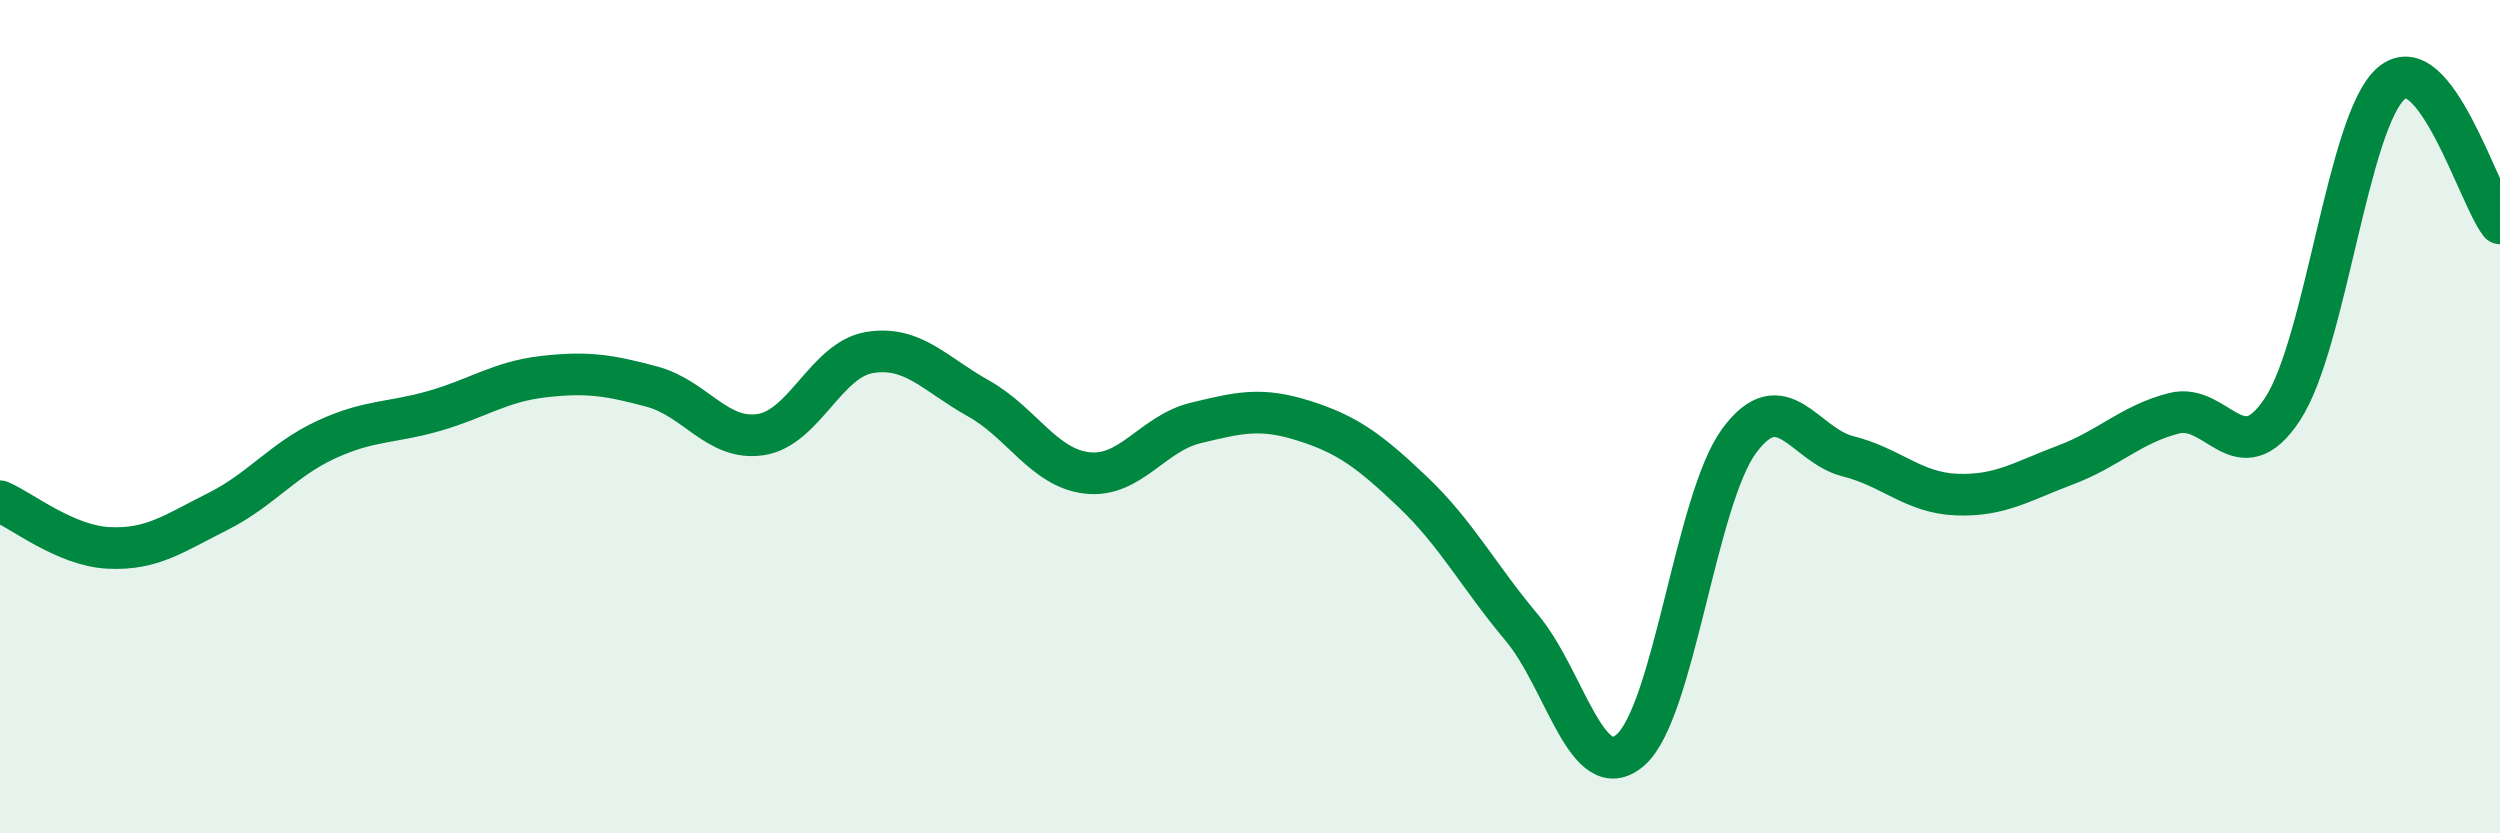 
    <svg width="60" height="20" viewBox="0 0 60 20" xmlns="http://www.w3.org/2000/svg">
      <path
        d="M 0,12.03 C 0.52,12.25 1.57,13.1 2.61,13.15 C 3.65,13.2 4.18,12.8 5.22,12.28 C 6.26,11.76 6.79,11.03 7.83,10.55 C 8.87,10.07 9.39,10.16 10.43,9.86 C 11.47,9.56 12,9.16 13.04,9.04 C 14.08,8.92 14.61,9 15.65,9.28 C 16.69,9.56 17.22,10.59 18.26,10.43 C 19.3,10.27 19.83,8.63 20.87,8.46 C 21.91,8.29 22.44,8.98 23.48,9.56 C 24.52,10.14 25.05,11.23 26.09,11.35 C 27.13,11.47 27.66,10.4 28.7,10.15 C 29.74,9.9 30.26,9.77 31.3,10.1 C 32.34,10.43 32.87,10.82 33.91,11.81 C 34.95,12.8 35.48,13.82 36.52,15.06 C 37.56,16.3 38.09,18.9 39.13,18 C 40.17,17.1 40.7,11.99 41.74,10.58 C 42.78,9.17 43.31,10.69 44.35,10.95 C 45.39,11.21 45.92,11.83 46.96,11.87 C 48,11.91 48.53,11.55 49.57,11.16 C 50.61,10.77 51.13,10.19 52.17,9.92 C 53.21,9.65 53.74,11.4 54.78,9.82 C 55.82,8.24 56.35,2.89 57.39,2 C 58.43,1.11 59.48,4.69 60,5.36L60 20L0 20Z"
        fill="#008740"
        opacity="0.1"
        stroke-linecap="round"
        stroke-linejoin="round"
      />
      <path
        d="M 0,12.03 C 0.52,12.25 1.57,13.1 2.61,13.15 C 3.65,13.2 4.18,12.8 5.22,12.28 C 6.26,11.76 6.79,11.03 7.83,10.55 C 8.87,10.07 9.39,10.16 10.43,9.86 C 11.47,9.56 12,9.16 13.04,9.04 C 14.08,8.92 14.61,9 15.65,9.28 C 16.69,9.56 17.22,10.59 18.26,10.43 C 19.3,10.27 19.83,8.63 20.87,8.46 C 21.91,8.29 22.44,8.98 23.48,9.56 C 24.52,10.14 25.05,11.23 26.09,11.35 C 27.13,11.47 27.66,10.4 28.7,10.15 C 29.74,9.9 30.26,9.77 31.3,10.1 C 32.34,10.43 32.87,10.82 33.91,11.81 C 34.95,12.8 35.48,13.82 36.52,15.06 C 37.56,16.3 38.09,18.9 39.13,18 C 40.17,17.1 40.7,11.99 41.74,10.58 C 42.78,9.17 43.31,10.69 44.35,10.95 C 45.39,11.21 45.92,11.83 46.96,11.87 C 48,11.91 48.53,11.55 49.57,11.16 C 50.61,10.77 51.13,10.19 52.17,9.92 C 53.21,9.65 53.74,11.4 54.78,9.82 C 55.82,8.24 56.35,2.89 57.39,2 C 58.43,1.11 59.48,4.69 60,5.36"
        stroke="#008740"
        stroke-width="1"
        fill="none"
        stroke-linecap="round"
        stroke-linejoin="round"
      />
    </svg>
  